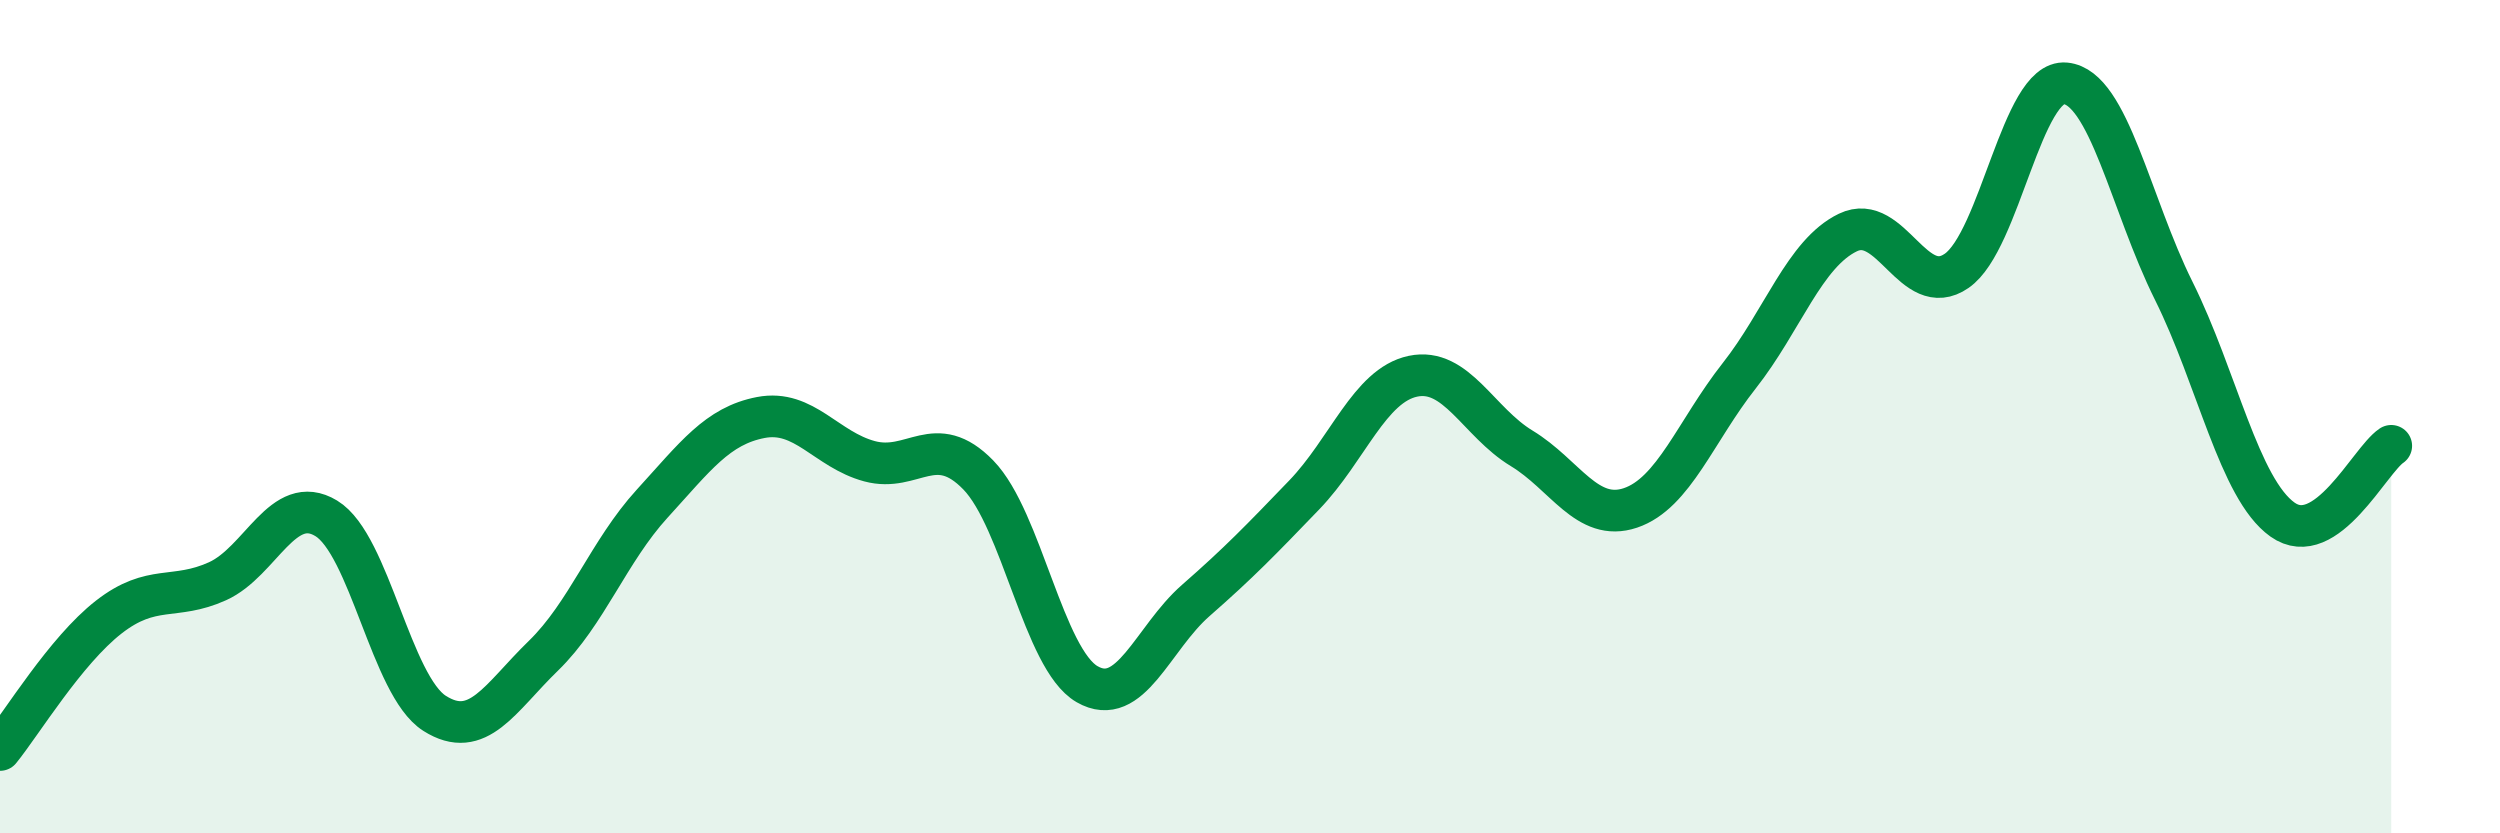 
    <svg width="60" height="20" viewBox="0 0 60 20" xmlns="http://www.w3.org/2000/svg">
      <path
        d="M 0,18 C 0.52,17.36 1.57,15.62 2.61,14.81 C 3.65,14 4.18,14.42 5.22,13.95 C 6.26,13.48 6.79,11.81 7.83,12.44 C 8.87,13.07 9.39,16.46 10.43,17.12 C 11.47,17.78 12,16.75 13.04,15.74 C 14.08,14.73 14.61,13.23 15.65,12.09 C 16.69,10.95 17.22,10.22 18.26,10.02 C 19.3,9.82 19.83,10.79 20.87,11.07 C 21.91,11.35 22.44,10.33 23.48,11.4 C 24.52,12.47 25.05,15.82 26.09,16.42 C 27.13,17.02 27.66,15.32 28.7,14.41 C 29.74,13.5 30.26,12.96 31.3,11.88 C 32.34,10.8 32.87,9.25 33.91,9.03 C 34.95,8.81 35.48,10.13 36.52,10.76 C 37.56,11.39 38.09,12.54 39.13,12.19 C 40.17,11.84 40.7,10.34 41.74,9.02 C 42.78,7.7 43.31,6.08 44.35,5.58 C 45.39,5.08 45.92,7.22 46.96,6.5 C 48,5.78 48.53,1.9 49.57,2 C 50.61,2.1 51.13,4.89 52.17,6.98 C 53.21,9.07 53.74,11.73 54.78,12.47 C 55.82,13.21 56.87,11.05 57.39,10.7L57.39 20L0 20Z"
        fill="#008740"
        opacity="0.1"
        stroke-linecap="round"
        stroke-linejoin="round"
      />
      <path
        d="M 0,18 C 0.52,17.36 1.57,15.62 2.61,14.81 C 3.65,14 4.18,14.42 5.22,13.95 C 6.26,13.48 6.79,11.81 7.83,12.44 C 8.87,13.07 9.39,16.46 10.43,17.12 C 11.47,17.78 12,16.75 13.04,15.74 C 14.08,14.73 14.61,13.23 15.65,12.09 C 16.69,10.95 17.22,10.22 18.26,10.02 C 19.3,9.82 19.83,10.79 20.87,11.07 C 21.91,11.35 22.44,10.33 23.48,11.4 C 24.52,12.47 25.05,15.82 26.09,16.42 C 27.13,17.02 27.66,15.32 28.7,14.41 C 29.74,13.5 30.26,12.96 31.3,11.88 C 32.34,10.8 32.87,9.25 33.91,9.03 C 34.95,8.81 35.48,10.13 36.52,10.76 C 37.56,11.39 38.09,12.54 39.13,12.19 C 40.17,11.84 40.7,10.34 41.74,9.02 C 42.78,7.7 43.31,6.08 44.35,5.58 C 45.39,5.08 45.92,7.22 46.96,6.5 C 48,5.78 48.53,1.9 49.57,2 C 50.61,2.1 51.13,4.89 52.17,6.98 C 53.21,9.07 53.74,11.73 54.78,12.47 C 55.82,13.21 56.87,11.05 57.39,10.7"
        stroke="#008740"
        stroke-width="1"
        fill="none"
        stroke-linecap="round"
        stroke-linejoin="round"
      />
    </svg>
  